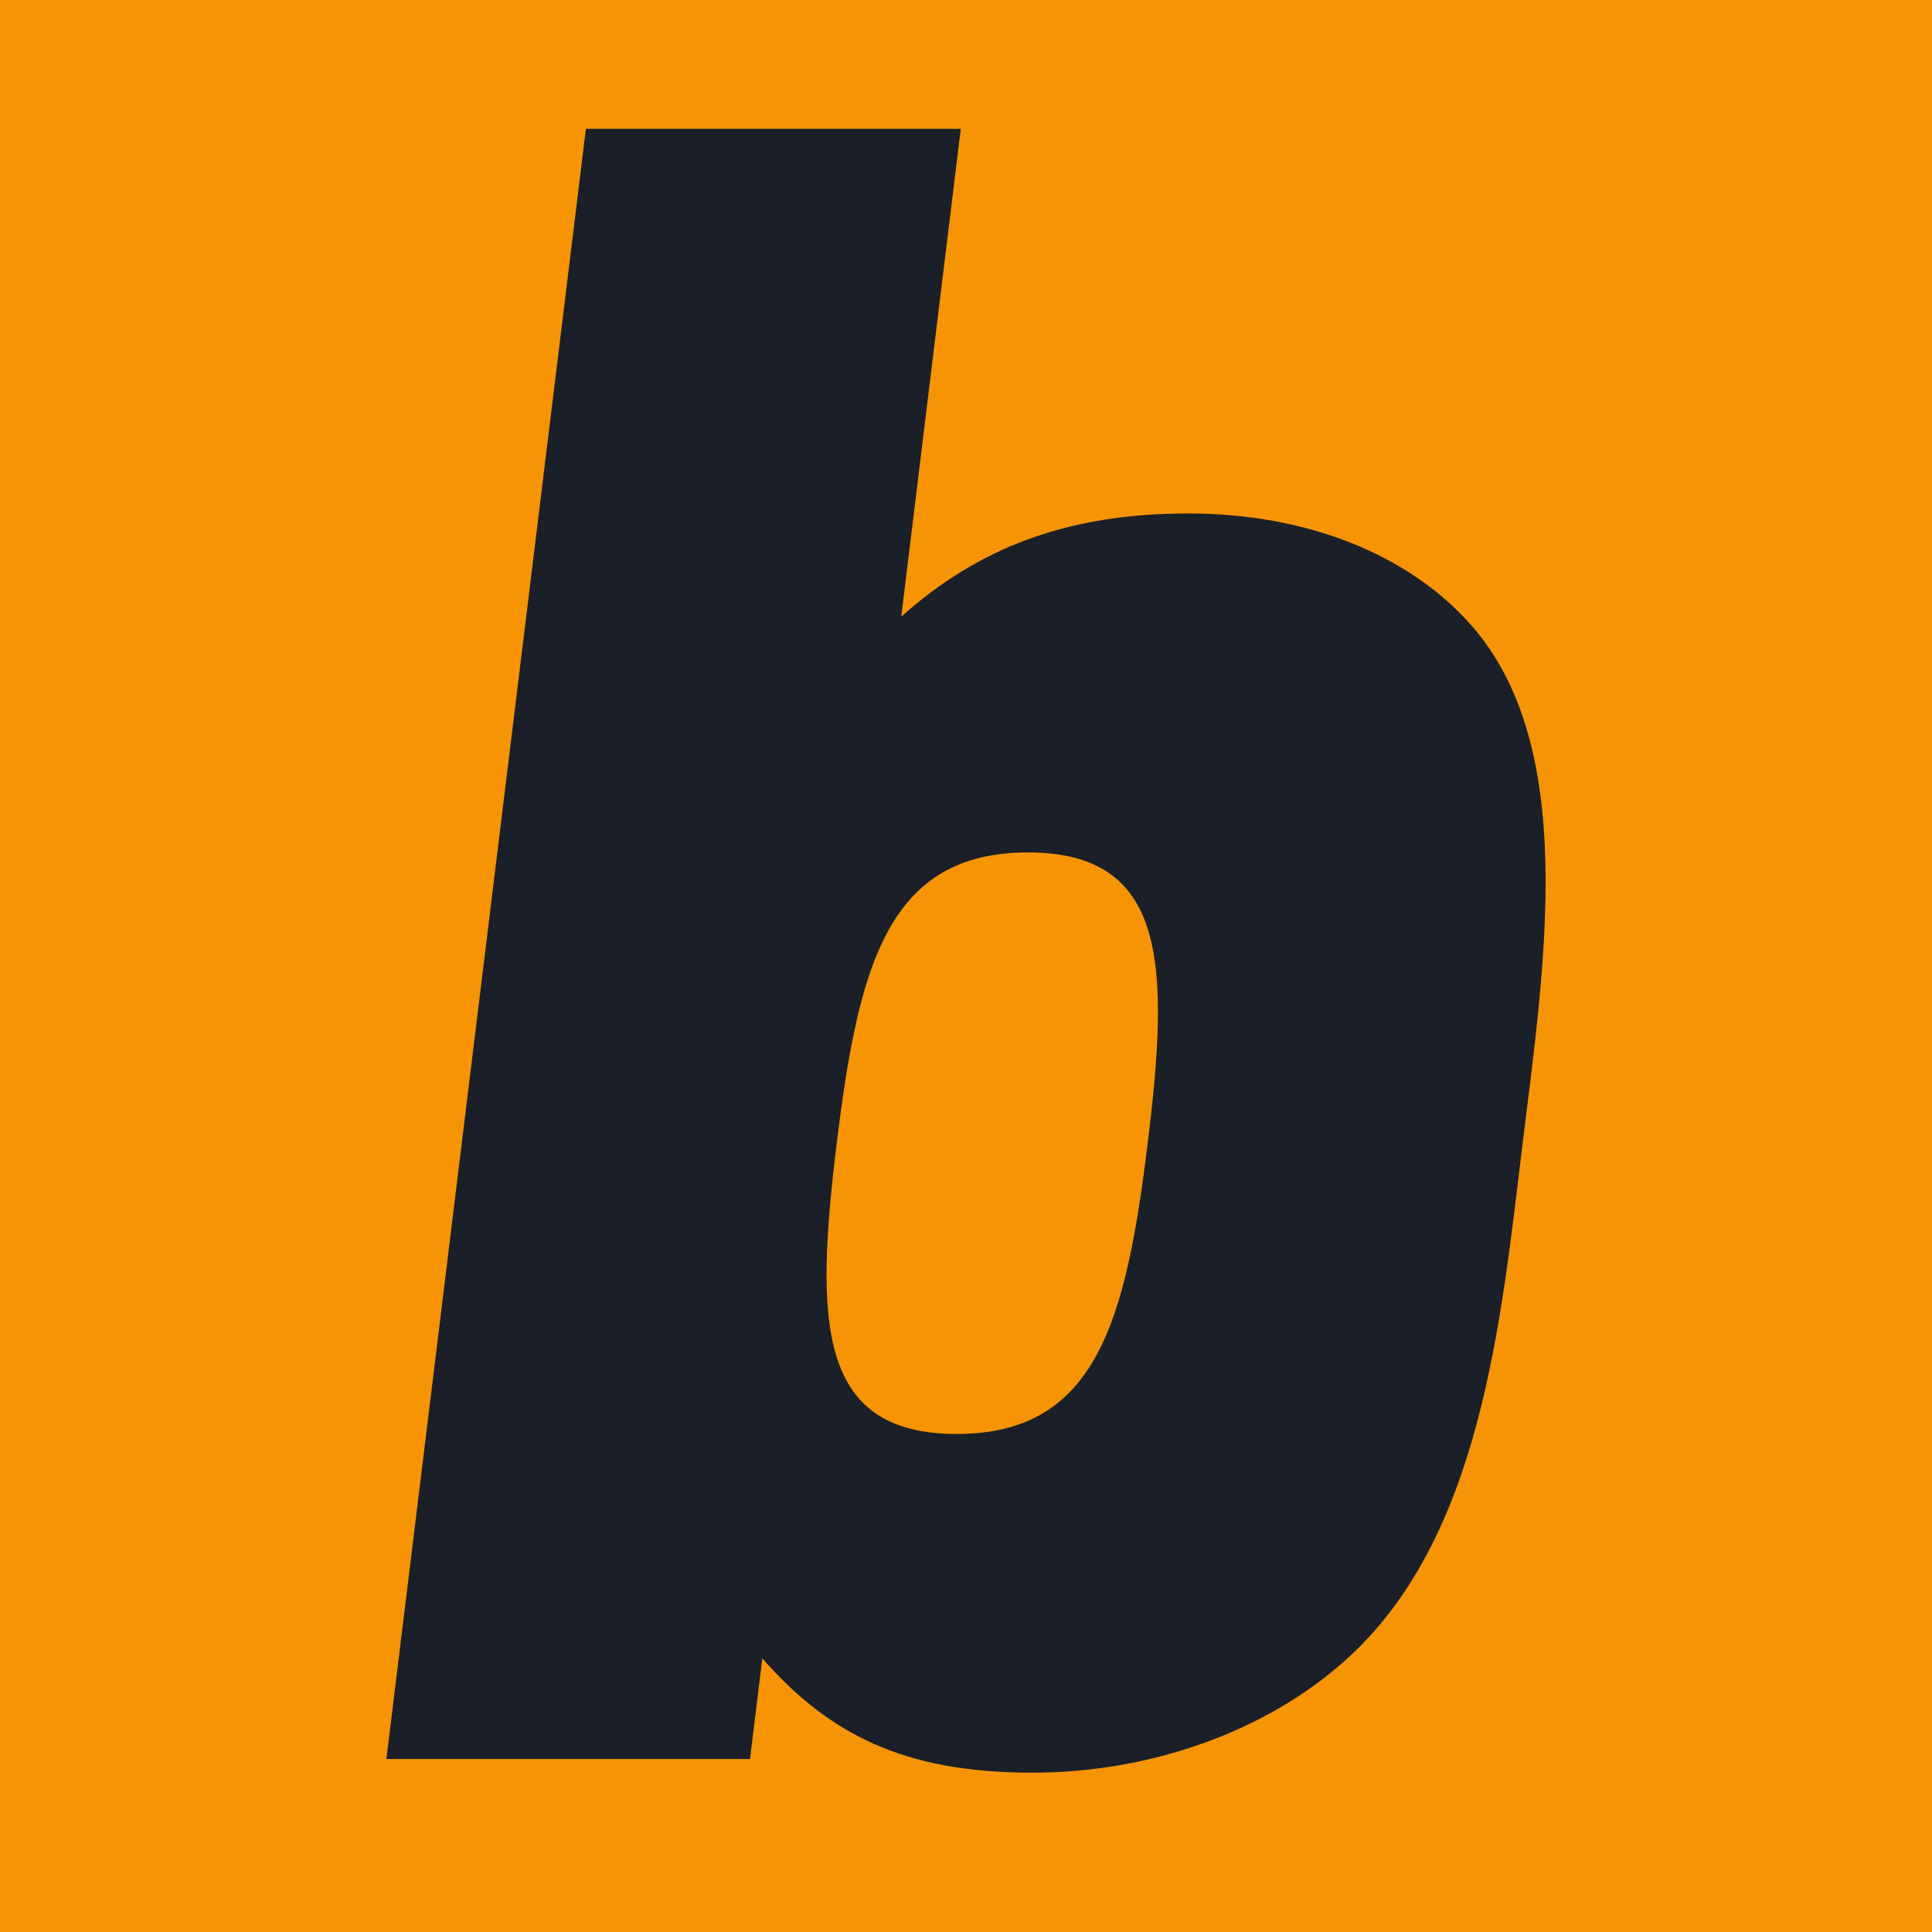 <svg width="60" height="60" viewBox="0 0 60 60" fill="none" xmlns="http://www.w3.org/2000/svg">
<rect width="60" height="60" fill="#F79405"/>
<path d="M47.288 35.501C47.978 29.886 49.006 23.201 45.703 19.431C43.772 17.226 40.592 15.946 36.902 15.946C33.136 15.946 30.38 17.016 27.989 19.15L29.838 4H18.196L12 54.627H23.293L23.674 51.502C25.73 53.848 28.068 55.052 32.045 55.052C35.737 55.052 39.302 53.776 41.772 51.57C45.996 47.801 46.602 41.116 47.288 35.501ZM35.643 35.501C34.965 41.047 34.042 44.533 29.709 44.533C25.378 44.533 25.308 41.047 25.986 35.501C26.664 29.955 27.589 26.473 31.924 26.473C36.253 26.473 36.325 29.955 35.643 35.501Z" fill="#1B1F28"/>
</svg>
